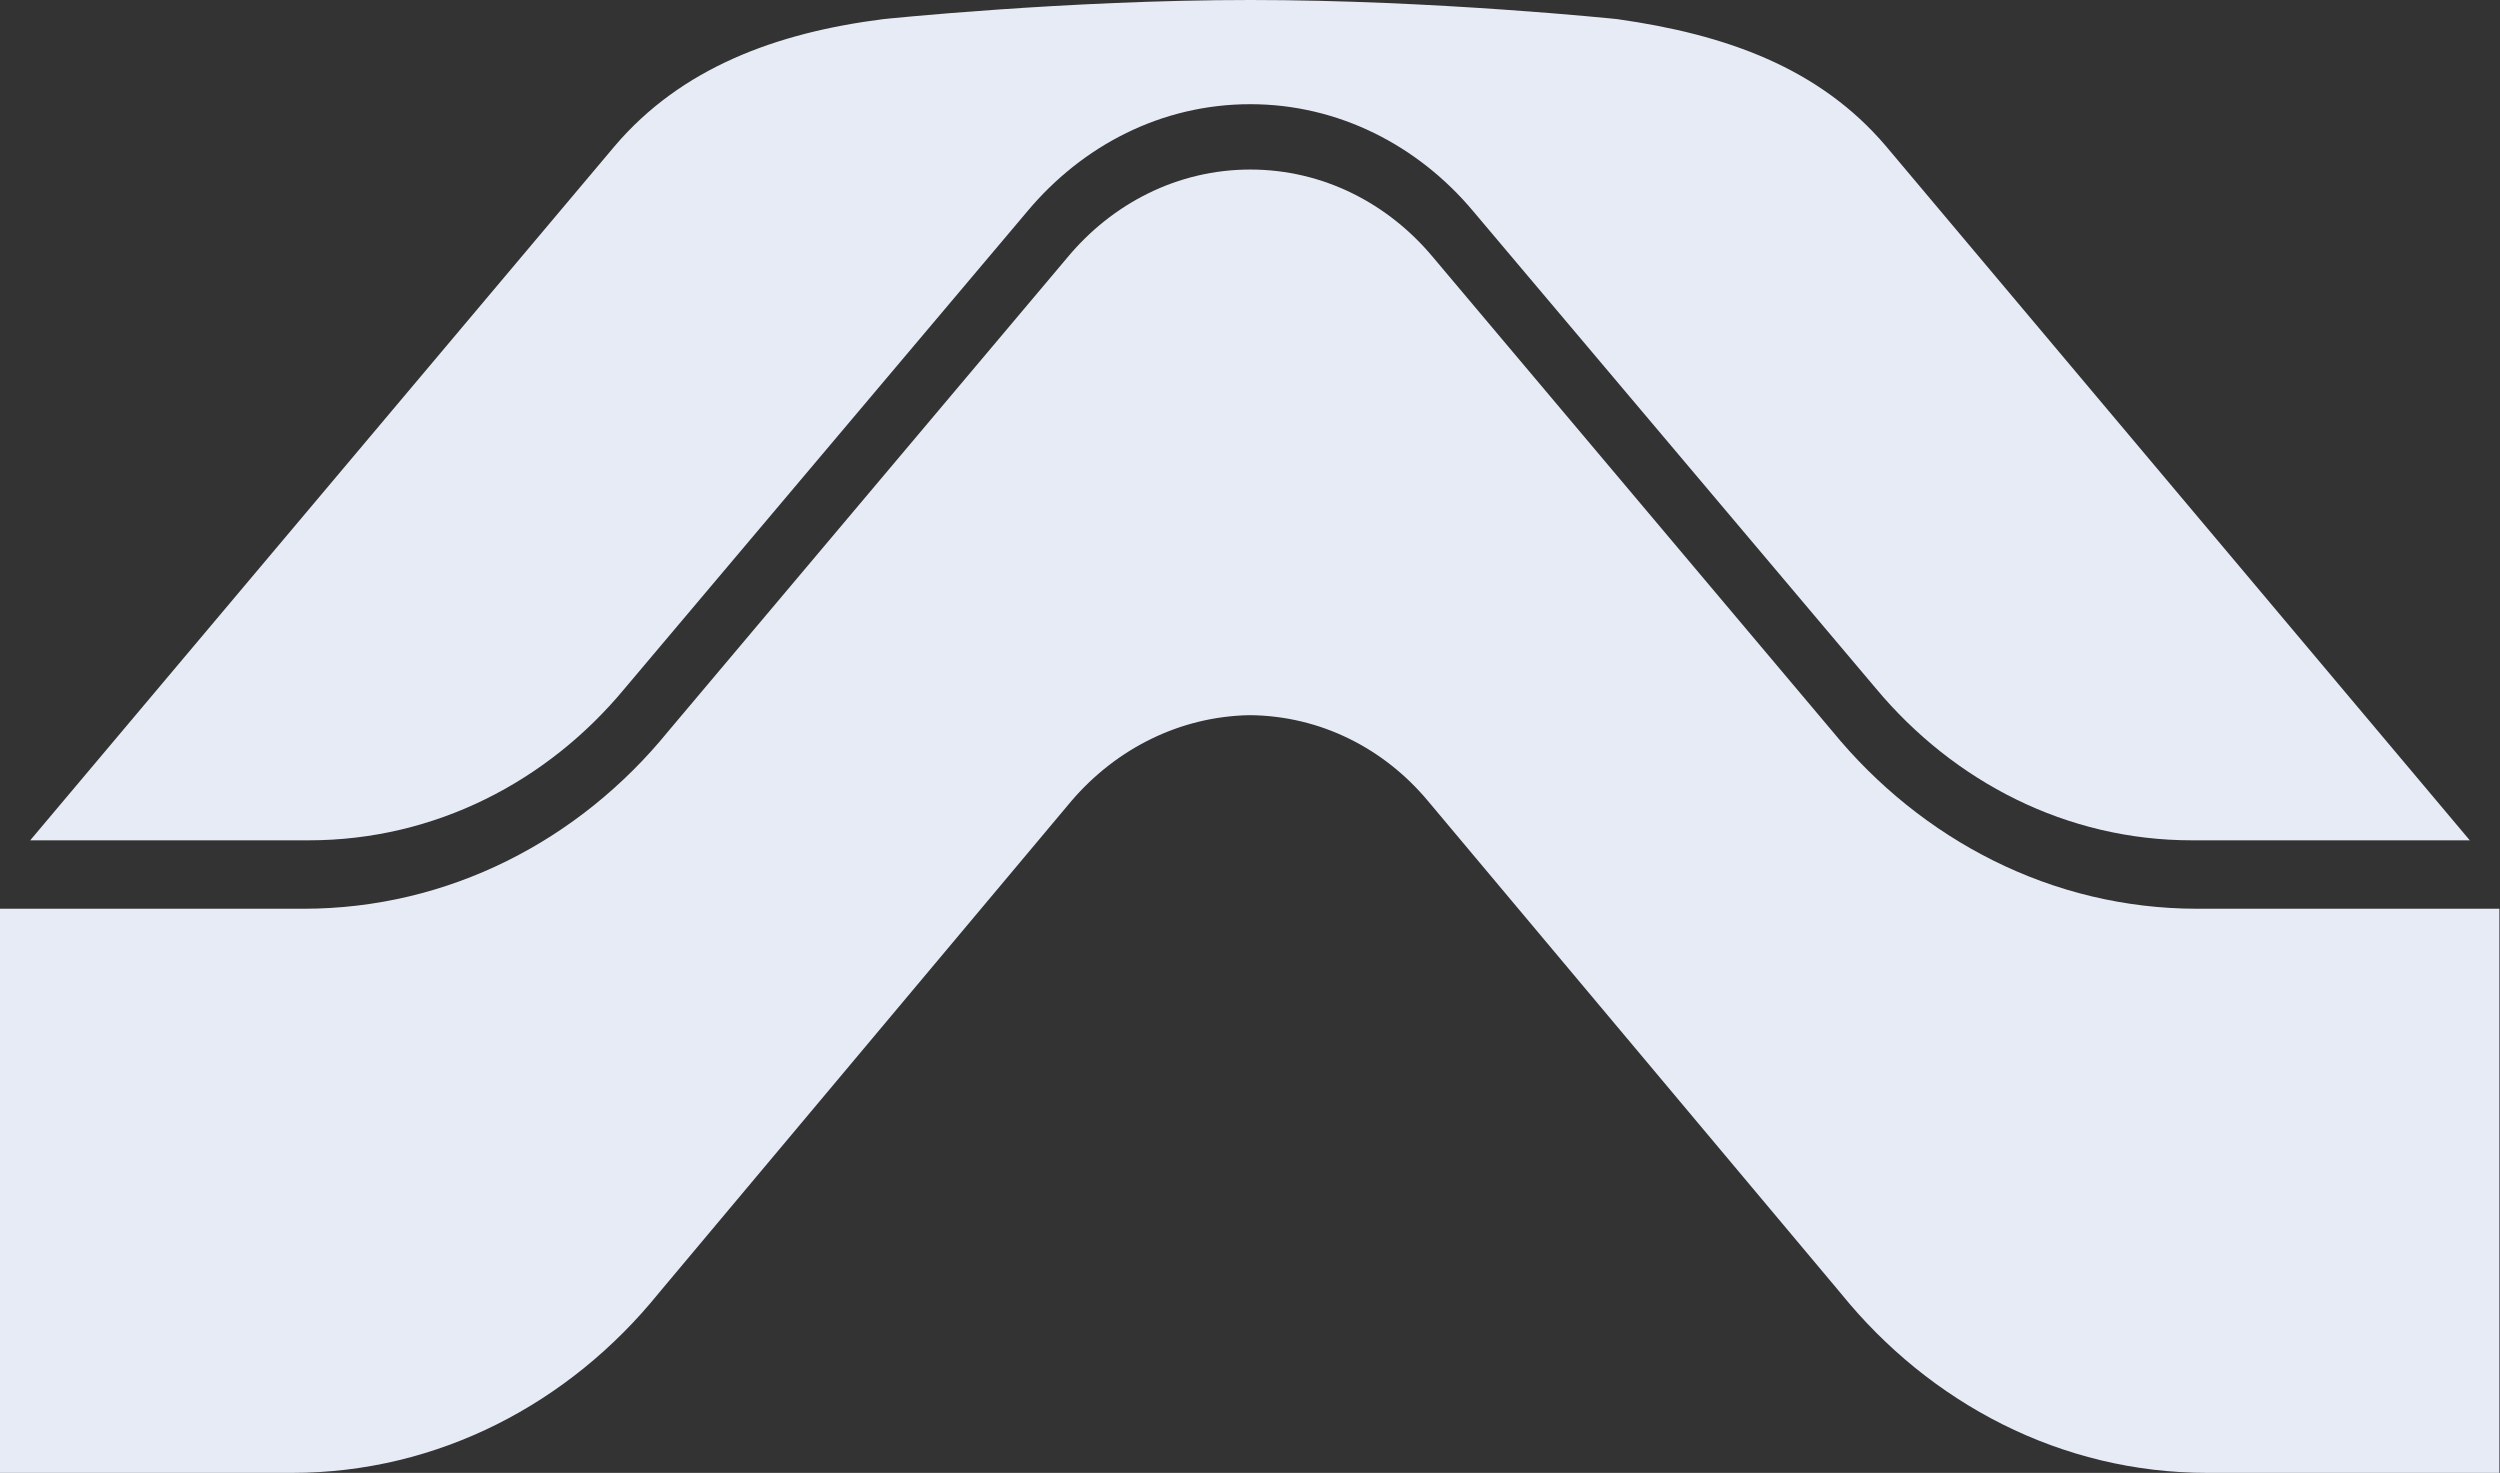 <?xml version="1.0" encoding="UTF-8"?> <svg xmlns="http://www.w3.org/2000/svg" id="Icons" viewBox="0 0 40.55 23.89"><rect x="0" y="0" width="40.55" height="23.89" fill="#333333" stroke="none"/><defs><style>.cls-1{fill:#e6ebf6;}</style></defs><path class="cls-1" d="M35.64,14.74c-2.36,0-4.48-1.12-5.92-2.88l-6.47-7.68c-.73-.88-1.79-1.43-2.97-1.43h0s0,0,0,0,0,0,0,0h0c-1.18,0-2.24,.55-2.97,1.43l-6.47,7.68c-1.44,1.77-3.56,2.88-5.92,2.88H0v9.15H4.74c2.37,0,4.5-1.13,5.94-2.91l6.7-7.99c.72-.84,1.75-1.37,2.89-1.39,1.15,.01,2.18,.54,2.89,1.39l6.7,7.99c1.44,1.78,3.57,2.91,5.94,2.91h4.74V14.74h-4.91Z"></path><path class="cls-1" d="M40.06,13.63L30.59,2.37c-1.08-1.27-2.59-1.81-4.36-2.06,0,0-2.96-.31-5.95-.31s-5.95,.31-5.95,.31c-1.74,.22-3.28,.79-4.36,2.06L.49,13.63H5.01c2.04,0,3.87-.95,5.12-2.46l6.54-7.75c.89-1.06,2.17-1.73,3.61-1.73,1.43,0,2.72,.67,3.61,1.73l6.54,7.75c1.26,1.51,3.09,2.46,5.12,2.46h4.52Z"></path></svg> 
